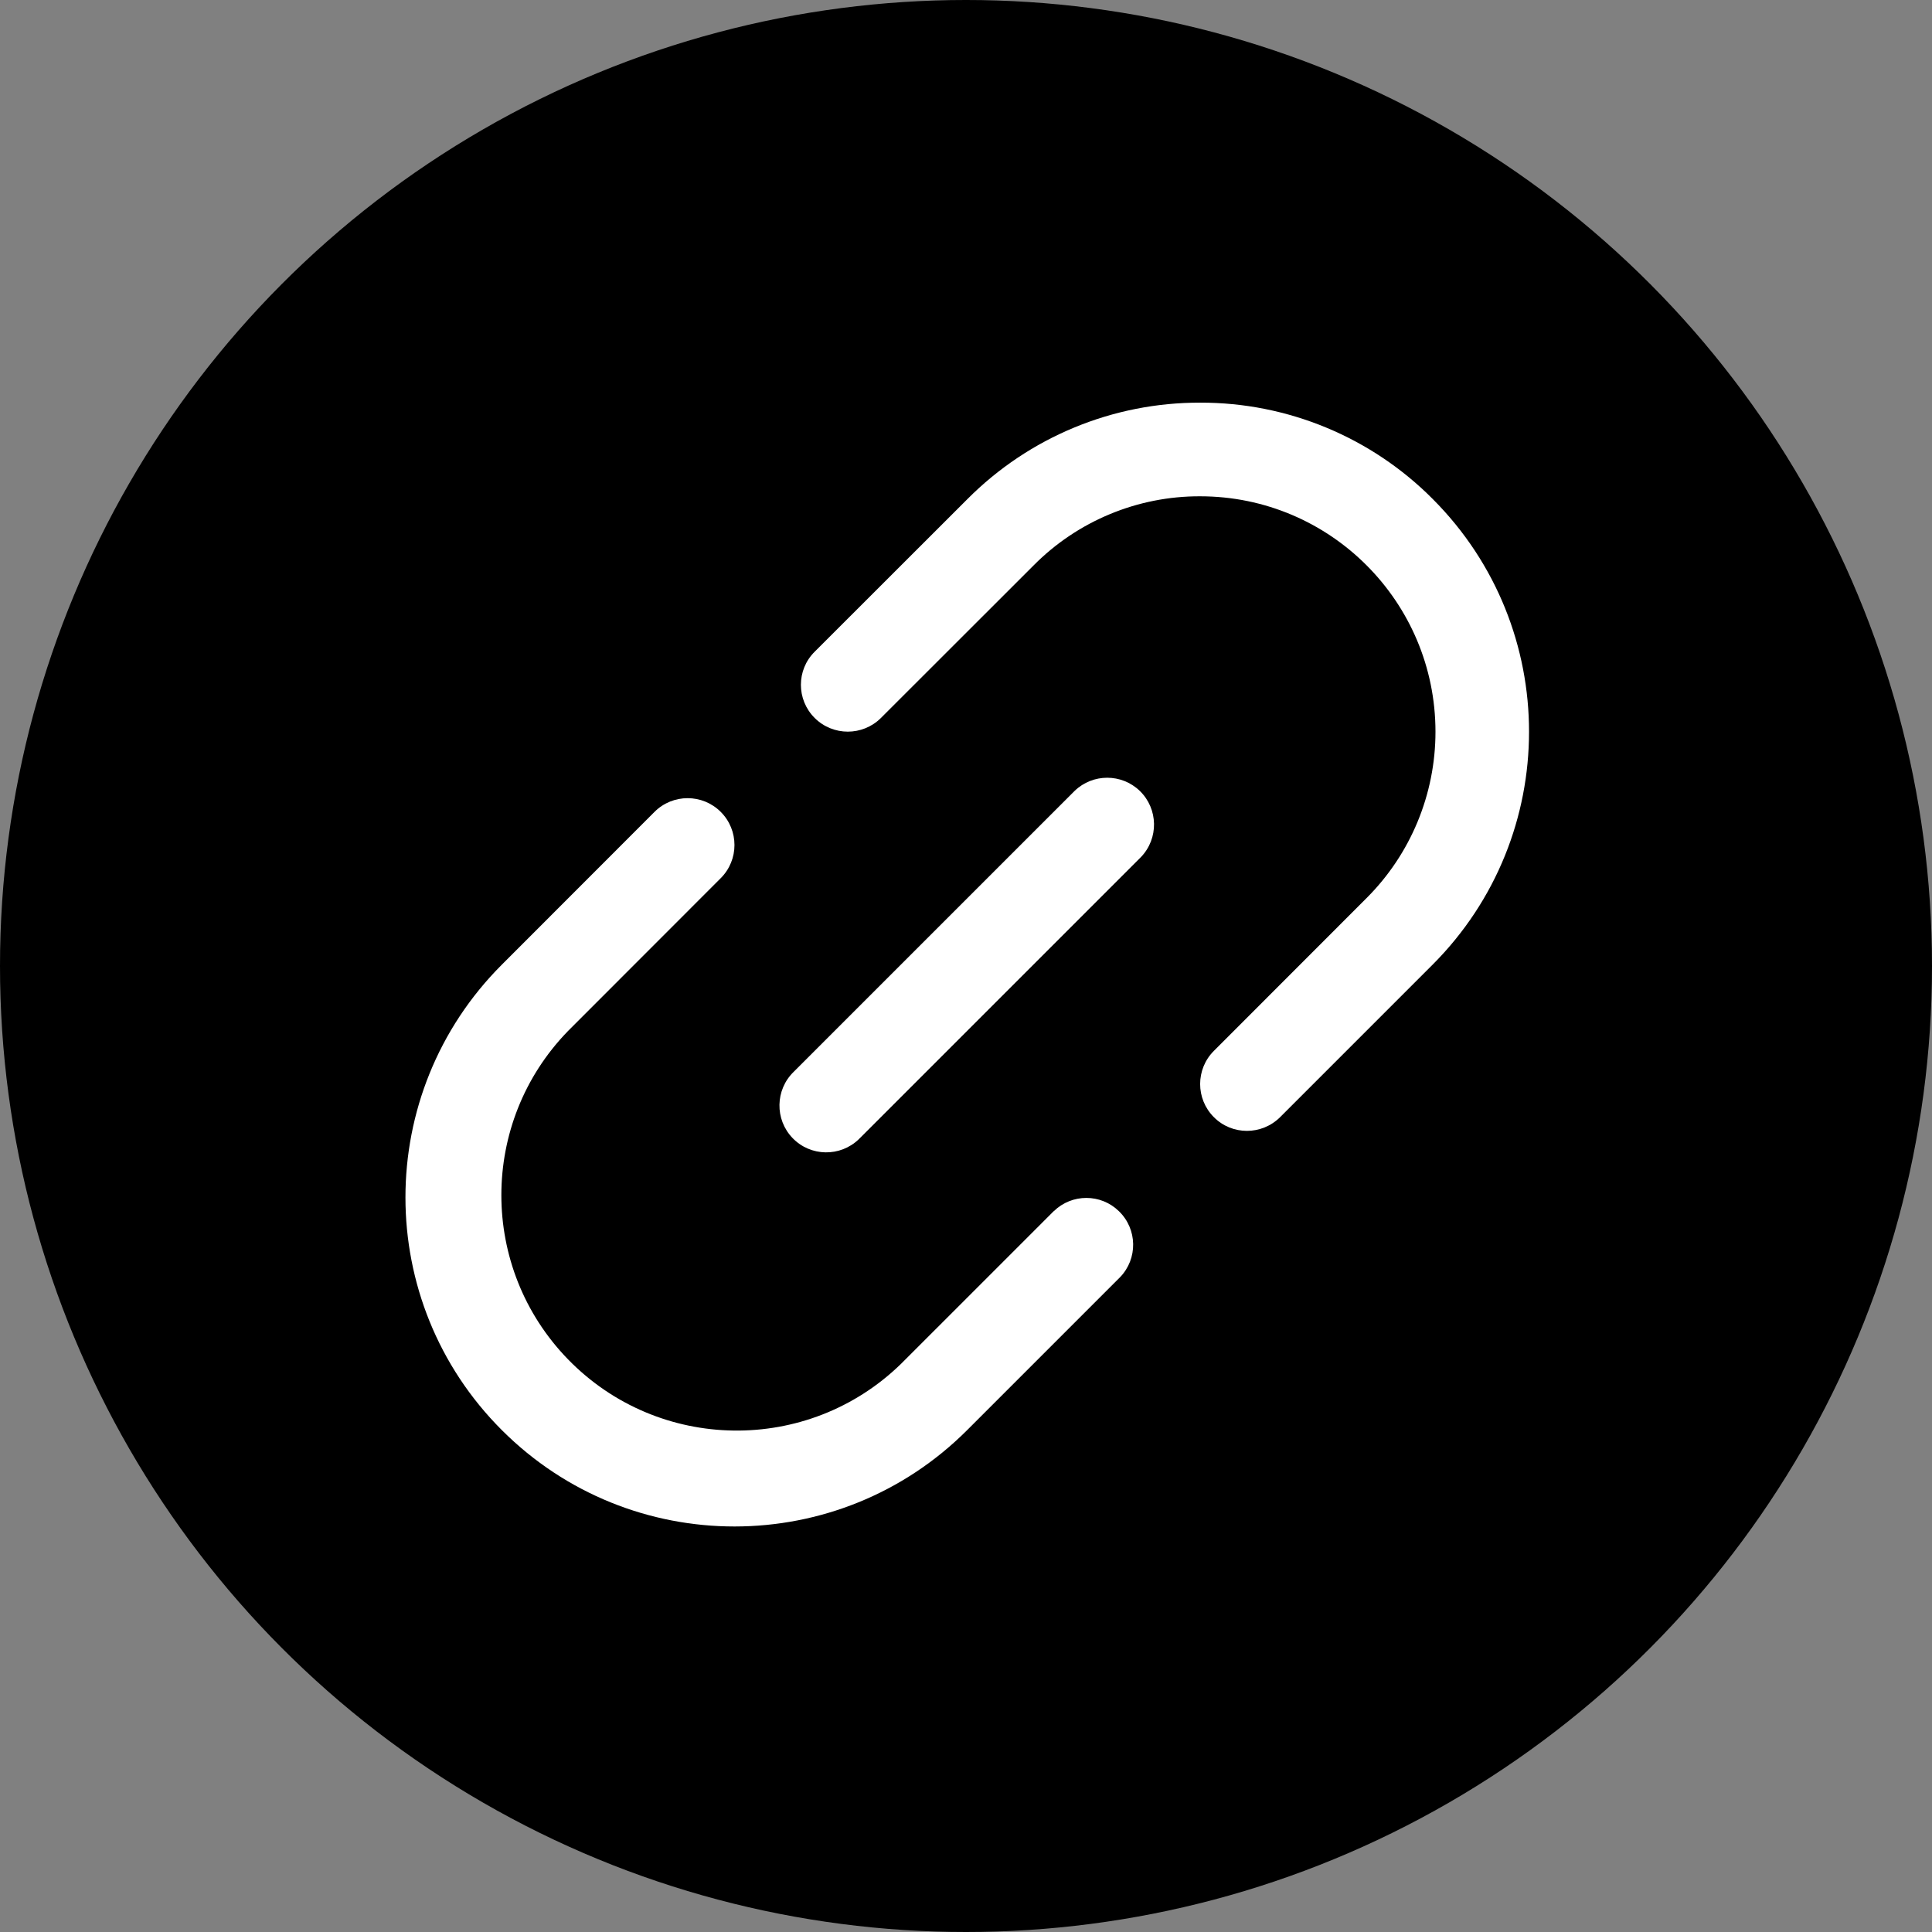 <svg width="17" height="17" viewBox="0 0 17 17" fill="none" xmlns="http://www.w3.org/2000/svg">
<rect x="0" y="0" width="17" height="17" fill="#808080" stroke="none"/>
<circle cx="8.5" cy="8.5" r="8.5" fill="black"/>
<path d="M9.272 10.657L7.928 12.001C7.108 12.799 5.796 12.781 4.998 11.961C4.216 11.157 4.216 9.876 4.998 9.072L6.342 7.727C6.503 7.566 6.503 7.305 6.342 7.144C6.181 6.983 5.92 6.983 5.759 7.144L4.415 8.489C3.285 9.62 3.285 11.454 4.416 12.584C5.547 13.715 7.381 13.714 8.511 12.583L9.855 11.239C10.013 11.076 10.009 10.815 9.845 10.657C9.686 10.502 9.432 10.502 9.273 10.657H9.272V10.657Z" fill="white"/>
<path d="M12.608 4.392C12.067 3.847 11.329 3.541 10.561 3.543C9.793 3.541 9.056 3.846 8.514 4.39L7.168 5.735C7.007 5.895 7.007 6.156 7.168 6.317C7.329 6.478 7.59 6.478 7.751 6.318L9.096 4.974C9.483 4.584 10.011 4.365 10.56 4.367C11.704 4.367 12.631 5.295 12.631 6.439C12.631 6.988 12.413 7.515 12.024 7.903L10.681 9.247C10.52 9.408 10.52 9.669 10.681 9.83C10.841 9.991 11.102 9.991 11.264 9.83L12.607 8.487C13.736 7.355 13.737 5.524 12.608 4.392Z" fill="white"/>
<path d="M9.456 6.959L6.984 9.431C6.821 9.589 6.816 9.85 6.974 10.014C7.132 10.178 7.393 10.182 7.557 10.024C7.56 10.021 7.563 10.017 7.567 10.014L10.039 7.542C10.197 7.378 10.192 7.117 10.029 6.959C9.869 6.805 9.616 6.805 9.456 6.959Z" fill="white"/>
</svg>
